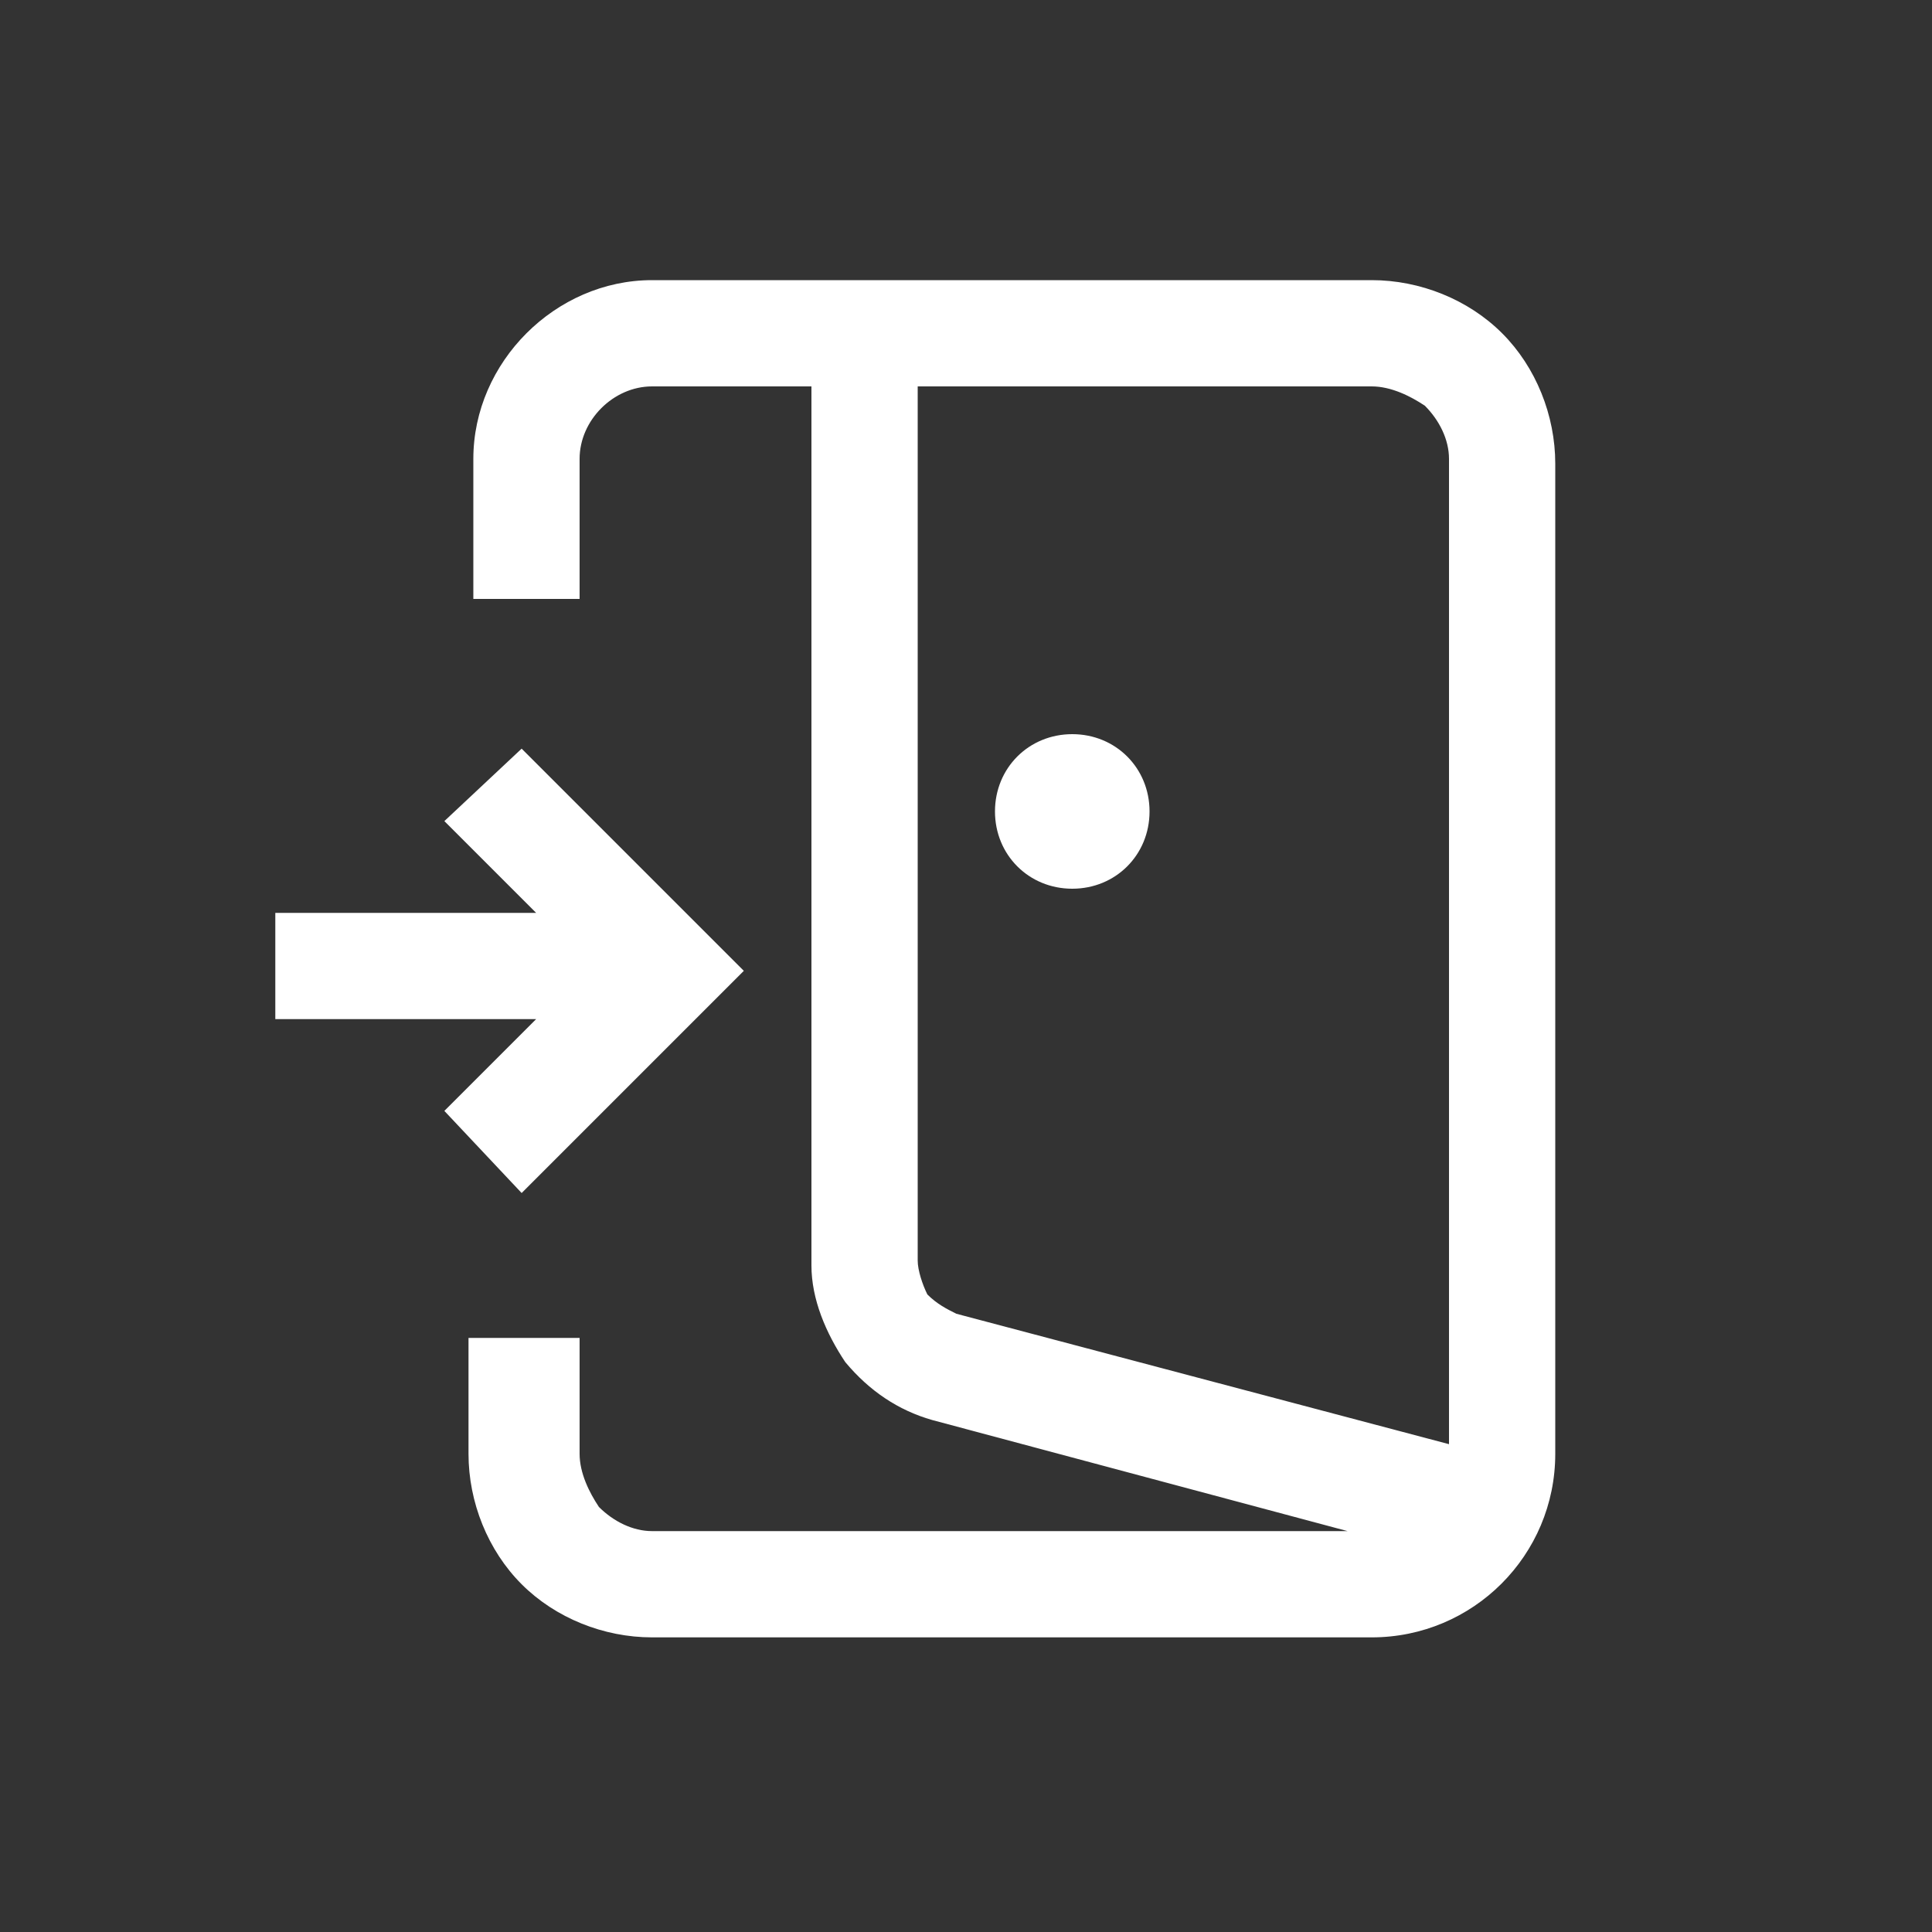 <?xml version="1.0" encoding="utf-8"?>
<!-- Generator: Adobe Illustrator 22.1.0, SVG Export Plug-In . SVG Version: 6.00 Build 0)  -->
<svg version="1.1" id="Layer_1" xmlns="http://www.w3.org/2000/svg" xmlns:xlink="http://www.w3.org/1999/xlink" x="0px" y="0px"
	 viewBox="0 0 40 40" style="enable-background:new 0 0 40 40;" xml:space="preserve">
<rect x="0" y="0" width="40" height="40" fill="#333333" stroke="none"/>
<style type="text/css">
	.st0{fill:#FFFFFF;}
</style>
<title>web</title>
<path class="st0" d="M13.5,5.8h14.9c1,0,2,0.4,2.7,1.1l0,0c0.7,0.7,1.1,1.7,1.1,2.7v20.5c0,2.1-1.7,3.8-3.8,3.8c0,0,0,0,0,0H13.5
	c-1,0-2-0.4-2.7-1.1l0,0c-0.7-0.7-1.1-1.7-1.1-2.7v-2.4H12v2.4c0,0.4,0.2,0.8,0.4,1.1l0,0c0.3,0.3,0.7,0.5,1.1,0.5h14.4l-8.6-2.3
	c-0.7-0.2-1.3-0.6-1.8-1.2c-0.4-0.6-0.7-1.3-0.7-2V8h-3.3C12.7,8,12,8.7,12,9.5v2.9H9.8V9.5C9.8,7.5,11.5,5.8,13.5,5.8z M10.8,15.5
	l3.8,3.8l0.8,0.8l-0.8,0.8l-3.8,3.8L9.2,23l1.9-1.9H5.7v-2.2h5.4l-1.9-1.9L10.8,15.5z M22.2,15.2c0.9,0,1.6,0.7,1.6,1.6
	c0,0.9-0.7,1.6-1.6,1.6c-0.9,0-1.6-0.7-1.6-1.6c0,0,0,0,0,0C20.6,15.9,21.3,15.2,22.2,15.2z M30,29.9V9.5c0-0.4-0.2-0.8-0.5-1.1l0,0
	C29.2,8.2,28.8,8,28.4,8H19v18.1c0,0.2,0.1,0.5,0.2,0.7c0.2,0.2,0.4,0.3,0.6,0.4L30,29.9z"/>
</svg>

